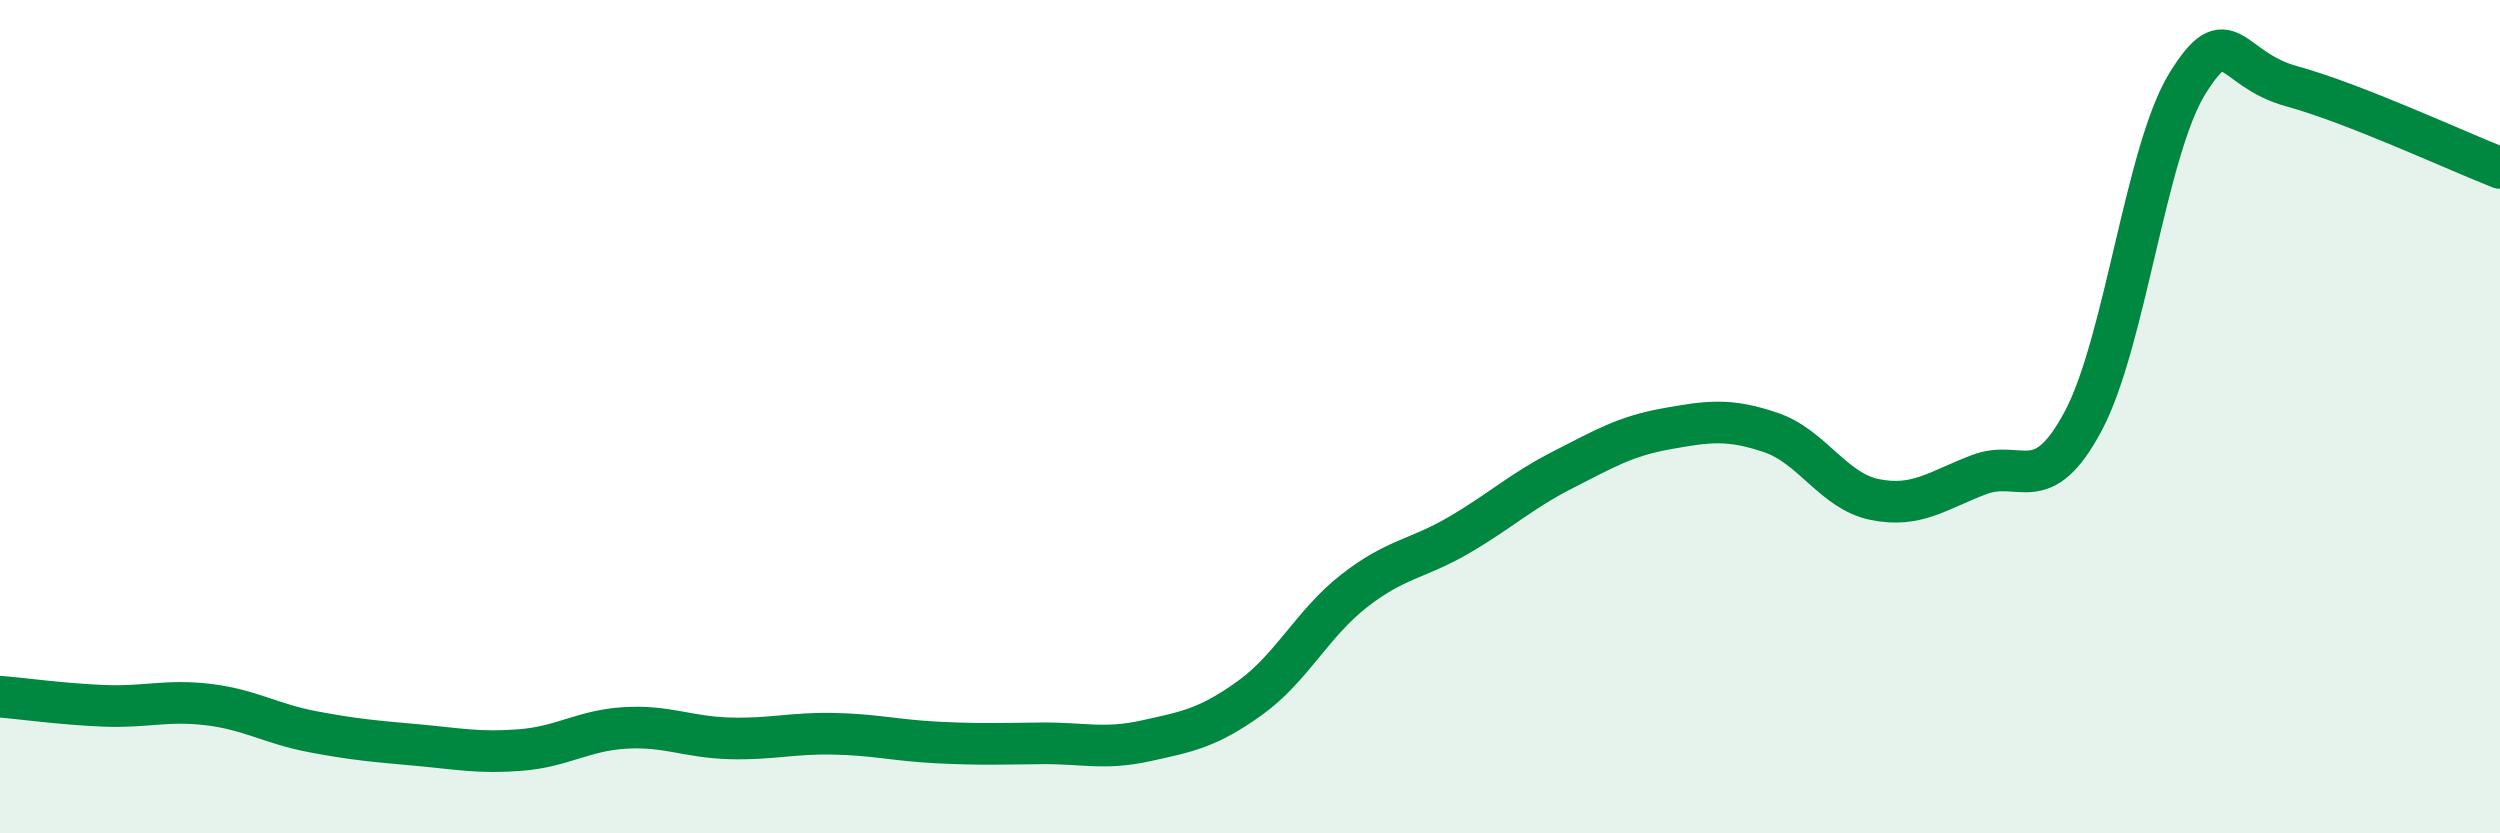 
    <svg width="60" height="20" viewBox="0 0 60 20" xmlns="http://www.w3.org/2000/svg">
      <path
        d="M 0,16.72 C 0.5,16.76 1.5,16.9 2.5,16.94 C 3.5,16.98 4,16.79 5,16.91 C 6,17.03 6.5,17.37 7.5,17.56 C 8.5,17.75 9,17.79 10,17.88 C 11,17.97 11.5,18.08 12.5,18 C 13.5,17.92 14,17.53 15,17.47 C 16,17.41 16.5,17.69 17.5,17.72 C 18.5,17.75 19,17.59 20,17.61 C 21,17.63 21.5,17.77 22.5,17.82 C 23.5,17.87 24,17.85 25,17.84 C 26,17.83 26.5,18 27.5,17.78 C 28.5,17.56 29,17.47 30,16.75 C 31,16.03 31.5,14.96 32.5,14.18 C 33.5,13.4 34,13.43 35,12.85 C 36,12.27 36.5,11.79 37.5,11.28 C 38.5,10.77 39,10.47 40,10.29 C 41,10.11 41.5,10.04 42.5,10.38 C 43.5,10.72 44,11.79 45,11.99 C 46,12.19 46.5,11.77 47.5,11.39 C 48.5,11.01 49,11.98 50,10.1 C 51,8.22 51.5,3.61 52.5,2 C 53.5,0.39 53.5,1.66 55,2.07 C 56.5,2.48 59,3.64 60,4.03L60 20L0 20Z"
        fill="#008740"
        opacity="0.1"
        stroke-linecap="round"
        stroke-linejoin="round"
      />
      <path
        d="M 0,16.72 C 0.5,16.76 1.5,16.9 2.5,16.94 C 3.5,16.98 4,16.79 5,16.91 C 6,17.03 6.5,17.37 7.5,17.56 C 8.5,17.75 9,17.79 10,17.88 C 11,17.97 11.5,18.08 12.5,18 C 13.5,17.92 14,17.53 15,17.47 C 16,17.41 16.5,17.69 17.5,17.72 C 18.5,17.75 19,17.59 20,17.61 C 21,17.63 21.5,17.77 22.5,17.82 C 23.5,17.87 24,17.85 25,17.84 C 26,17.83 26.5,18 27.5,17.78 C 28.5,17.56 29,17.47 30,16.75 C 31,16.03 31.5,14.96 32.5,14.18 C 33.5,13.4 34,13.43 35,12.85 C 36,12.27 36.5,11.79 37.5,11.28 C 38.5,10.77 39,10.47 40,10.29 C 41,10.11 41.5,10.04 42.5,10.38 C 43.5,10.72 44,11.79 45,11.99 C 46,12.19 46.5,11.77 47.5,11.39 C 48.5,11.01 49,11.98 50,10.1 C 51,8.22 51.5,3.61 52.5,2 C 53.5,0.39 53.5,1.66 55,2.07 C 56.5,2.48 59,3.64 60,4.03"
        stroke="#008740"
        stroke-width="1"
        fill="none"
        stroke-linecap="round"
        stroke-linejoin="round"
      />
    </svg>
  